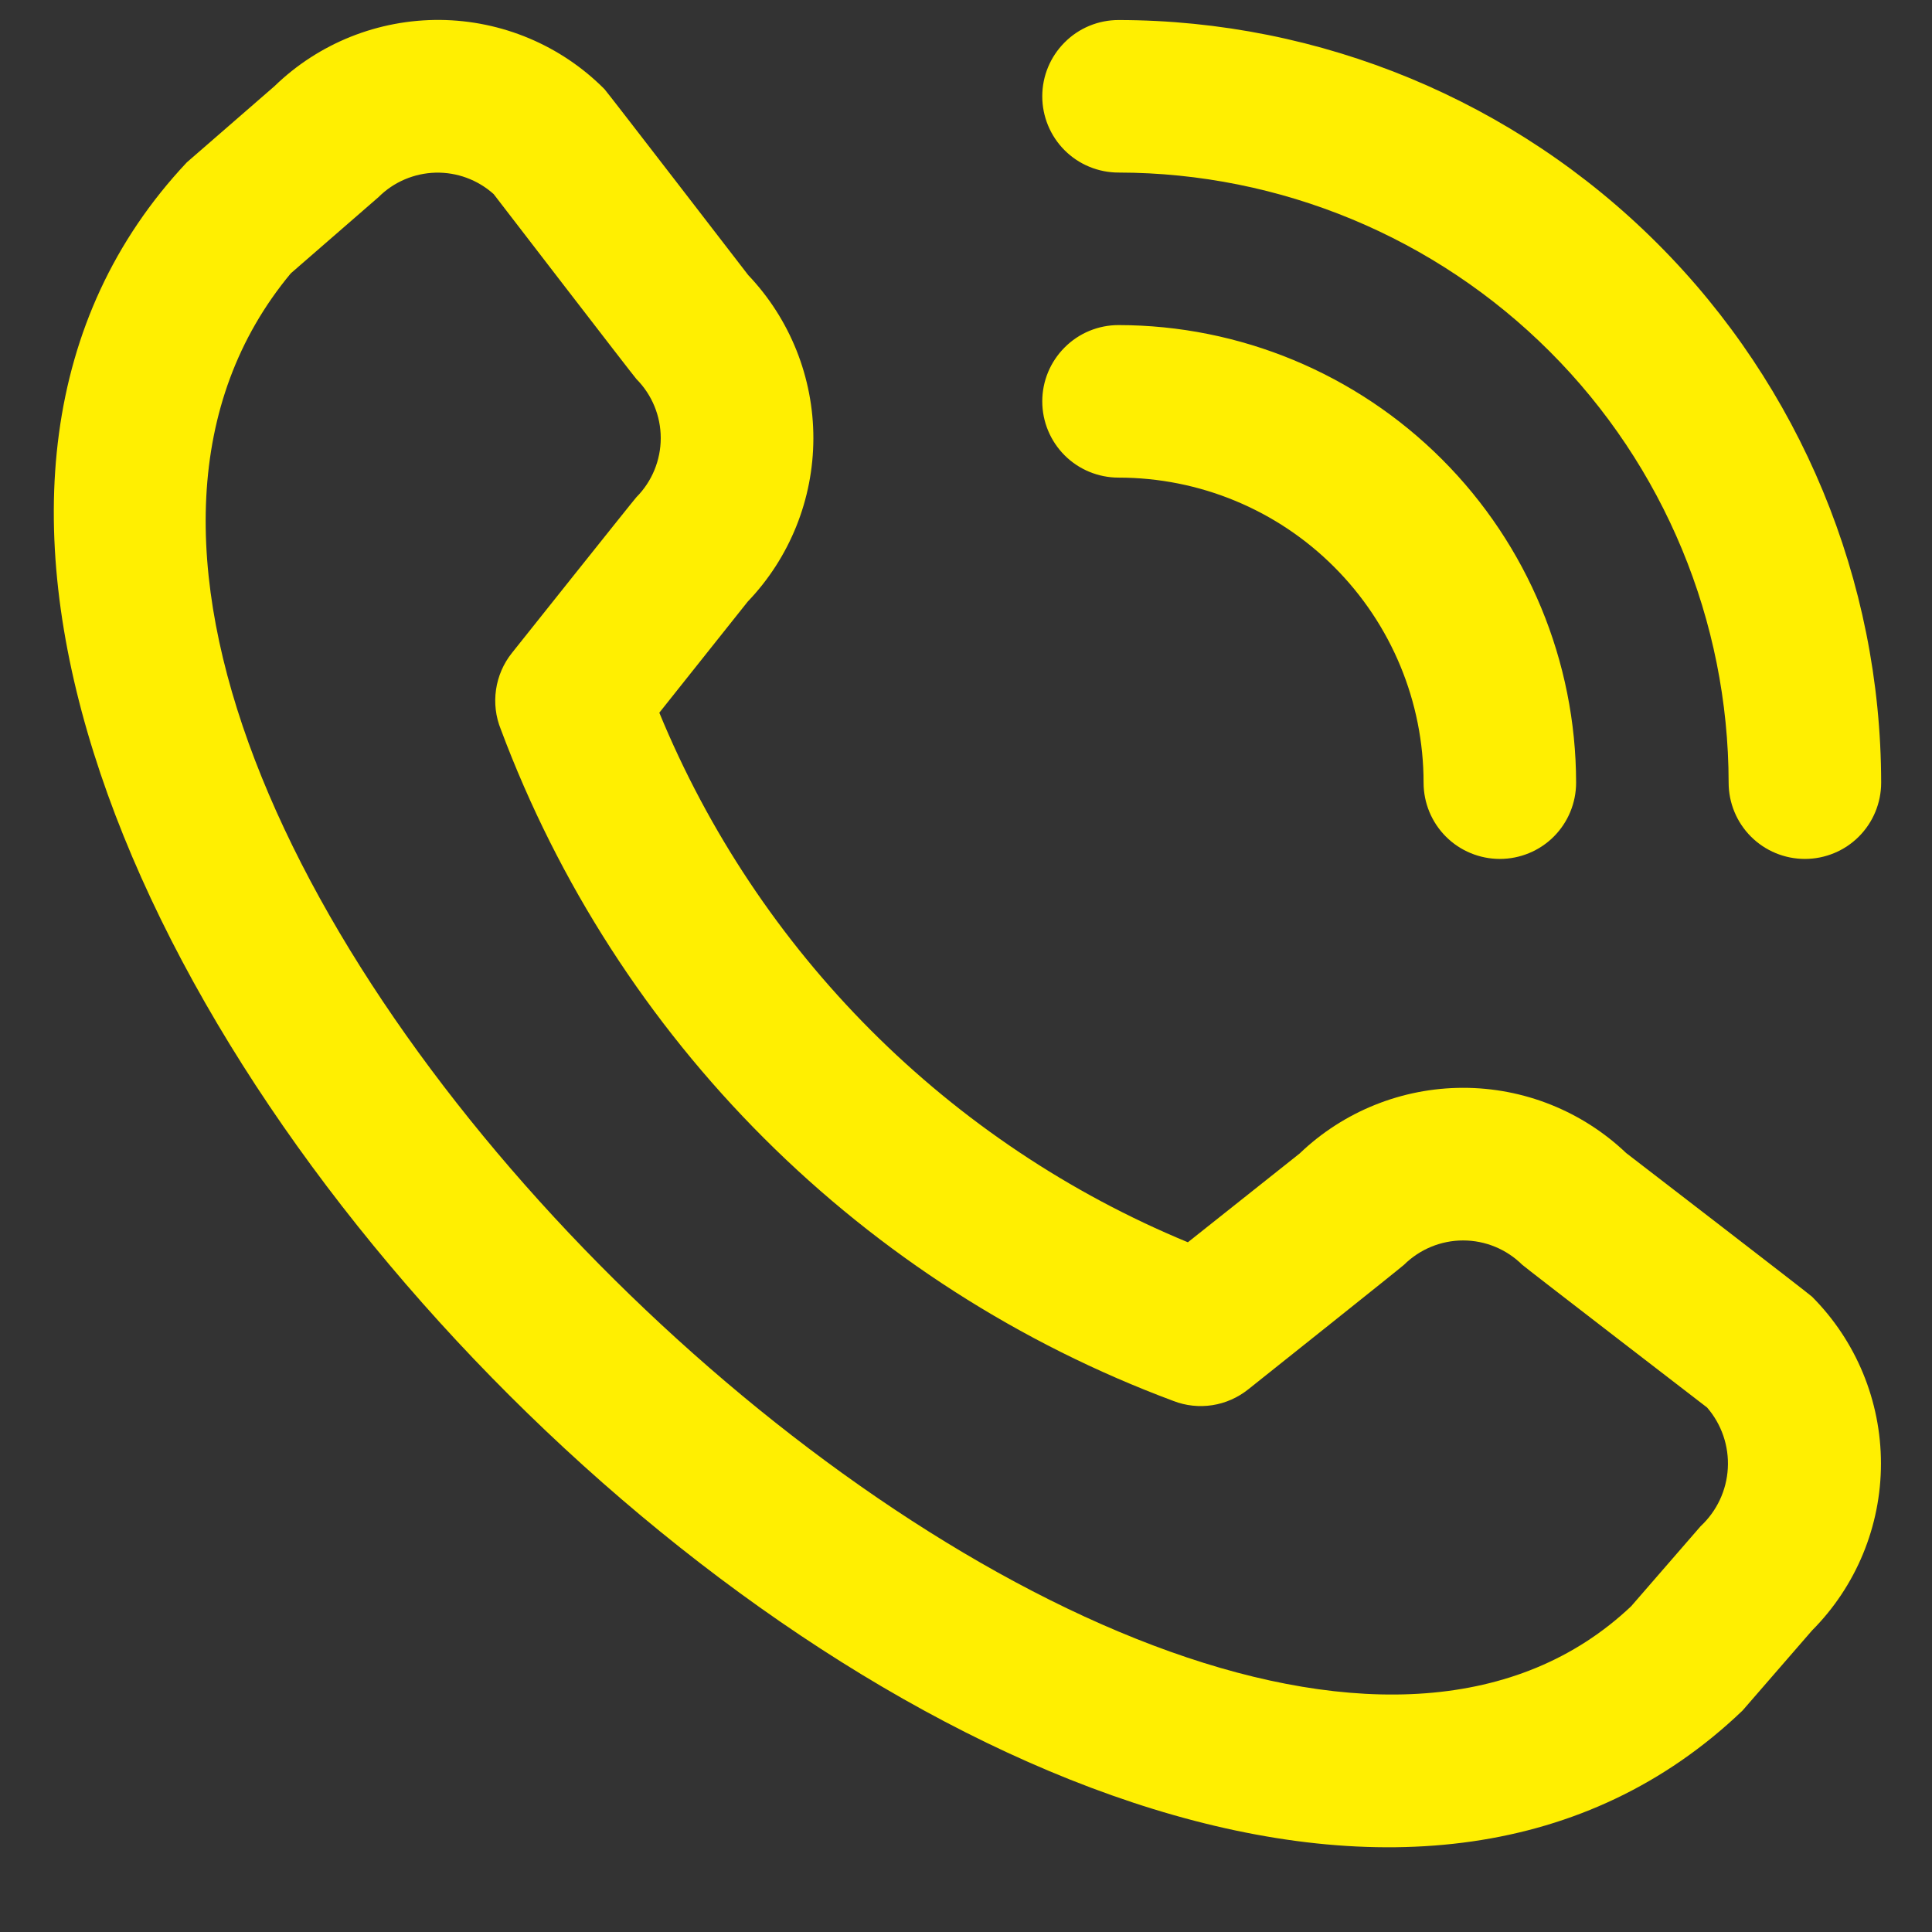 <?xml version="1.0" encoding="UTF-8"?>
<svg xmlns="http://www.w3.org/2000/svg" width="19" height="19" viewBox="0 0 19 19" fill="none">
  <rect x="0" y="0" width="19" height="19" fill="#333333" stroke="none"/>
  <g clip-path="url(#clip0_16564_686)">
    <path d="M10.25 0.947C10.25 0.748 10.329 0.558 10.47 0.417C10.61 0.276 10.801 0.197 11 0.197C12.988 0.199 14.895 0.99 16.301 2.396C17.707 3.802 18.498 5.709 18.5 7.697C18.5 7.896 18.421 8.087 18.28 8.228C18.14 8.368 17.949 8.447 17.75 8.447C17.551 8.447 17.36 8.368 17.22 8.228C17.079 8.087 17 7.896 17 7.697C16.998 6.107 16.366 4.581 15.241 3.457C14.116 2.332 12.591 1.699 11 1.697C10.801 1.697 10.61 1.618 10.47 1.478C10.329 1.337 10.25 1.146 10.25 0.947ZM11 4.697C11.796 4.697 12.559 5.013 13.121 5.576C13.684 6.139 14 6.902 14 7.697C14 7.896 14.079 8.087 14.22 8.228C14.36 8.368 14.551 8.447 14.75 8.447C14.949 8.447 15.14 8.368 15.28 8.228C15.421 8.087 15.5 7.896 15.5 7.697C15.499 6.504 15.024 5.36 14.181 4.517C13.337 3.673 12.193 3.198 11 3.197C10.801 3.197 10.61 3.276 10.47 3.417C10.329 3.558 10.25 3.748 10.25 3.947C10.25 4.146 10.329 4.337 10.47 4.478C10.61 4.618 10.801 4.697 11 4.697ZM17.82 12.752C18.254 13.187 18.498 13.778 18.498 14.393C18.498 15.009 18.254 15.599 17.82 16.035L17.137 16.822C10.995 22.703 -3.953 7.759 1.837 1.597L2.7 0.847C3.136 0.424 3.721 0.191 4.329 0.196C4.936 0.202 5.517 0.446 5.945 0.877C5.968 0.9 7.358 2.705 7.358 2.705C7.77 3.138 8 3.714 7.999 4.312C7.998 4.91 7.767 5.485 7.353 5.917L6.484 7.009C6.965 8.177 7.672 9.238 8.564 10.132C9.456 11.026 10.516 11.735 11.682 12.217L12.781 11.344C13.213 10.93 13.788 10.699 14.386 10.698C14.984 10.697 15.559 10.927 15.992 11.339C15.992 11.339 17.797 12.728 17.82 12.752ZM16.788 13.842C16.788 13.842 14.993 12.461 14.97 12.438C14.815 12.285 14.607 12.199 14.389 12.199C14.171 12.199 13.963 12.285 13.808 12.438C13.788 12.459 12.275 13.664 12.275 13.664C12.173 13.745 12.052 13.799 11.923 13.819C11.794 13.839 11.662 13.825 11.541 13.778C10.029 13.215 8.656 12.334 7.515 11.195C6.373 10.055 5.49 8.683 4.925 7.172C4.875 7.049 4.859 6.914 4.878 6.783C4.897 6.651 4.951 6.526 5.034 6.422C5.034 6.422 6.239 4.909 6.259 4.889C6.412 4.735 6.498 4.526 6.498 4.308C6.498 4.091 6.412 3.882 6.259 3.728C6.236 3.705 4.855 1.909 4.855 1.909C4.698 1.768 4.494 1.693 4.283 1.698C4.073 1.704 3.872 1.789 3.723 1.938L2.86 2.688C-1.371 7.776 11.582 20.011 16.041 15.797L16.724 15.01C16.884 14.861 16.98 14.657 16.992 14.439C17.004 14.221 16.931 14.007 16.788 13.842Z" fill="#FFEF01"></path>
  </g>
  <defs>
    <clipPath id="clip0_16564_686">
      <rect width="18" height="18" fill="white" transform="translate(0.5 0.197)"></rect>
    </clipPath>
  </defs>
</svg>
